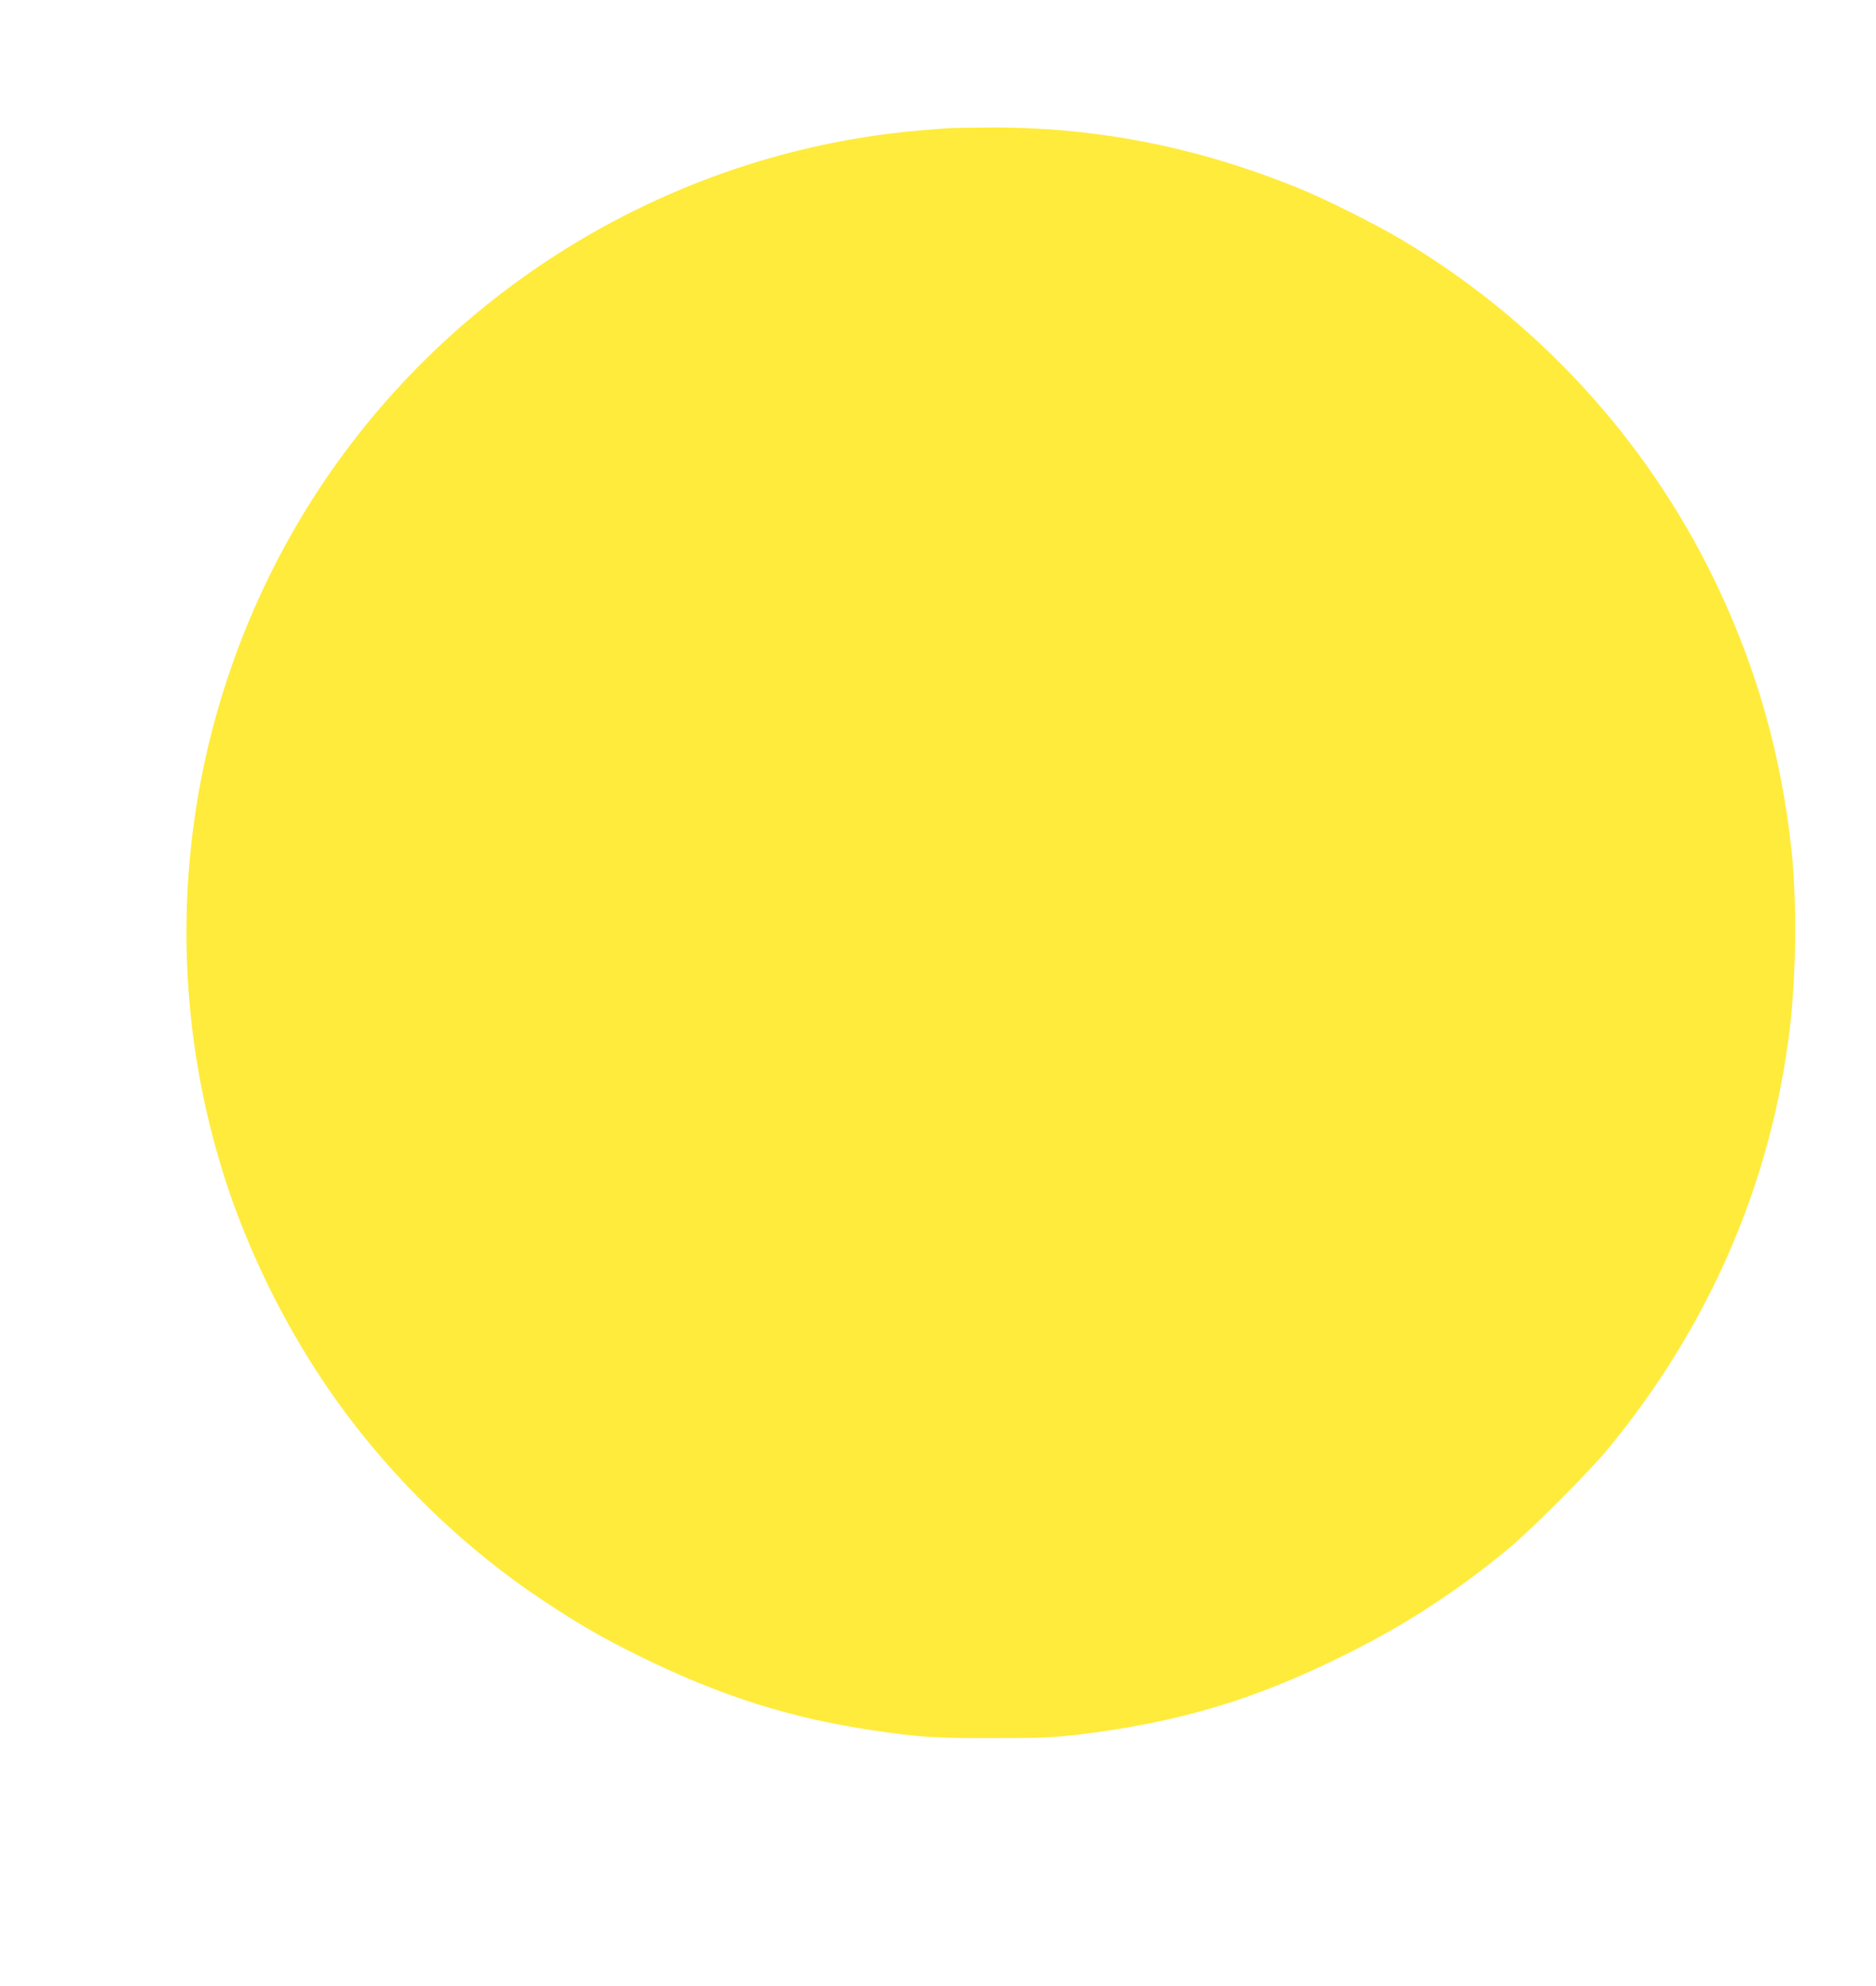 <?xml version="1.0" standalone="no"?>
<!DOCTYPE svg PUBLIC "-//W3C//DTD SVG 20010904//EN"
 "http://www.w3.org/TR/2001/REC-SVG-20010904/DTD/svg10.dtd">
<svg version="1.0" xmlns="http://www.w3.org/2000/svg"
 width="1210pt" height="1280pt" viewBox="0 0 1210 1280"
 preserveAspectRatio="xMidYMid meet">
<g transform="translate(0,1280) scale(0.1,-0.1)"
fill="#ffeb3b" stroke="none">
<path d="M6105 11973 c-234 -18 -320 -27 -440 -44 -1548 -217 -2929 -1134
-3728 -2474 -768 -1290 -943 -2843 -481 -4269 145 -445 367 -901 635 -1299
368 -547 860 -1037 1409 -1402 238 -158 387 -244 636 -366 516 -253 963 -394
1495 -473 298 -44 405 -51 779 -50 300 0 383 4 540 22 656 79 1150 227 1741
523 383 191 710 405 1039 677 150 124 520 495 641 642 654 793 1054 1718 1173
2710 42 351 46 829 11 1150 -68 626 -229 1188 -499 1745 -441 908 -1142 1670
-2016 2190 -167 100 -492 262 -665 332 -654 267 -1314 396 -2000 391 -126 -1
-248 -3 -270 -5z"/>
</g>
</svg>
